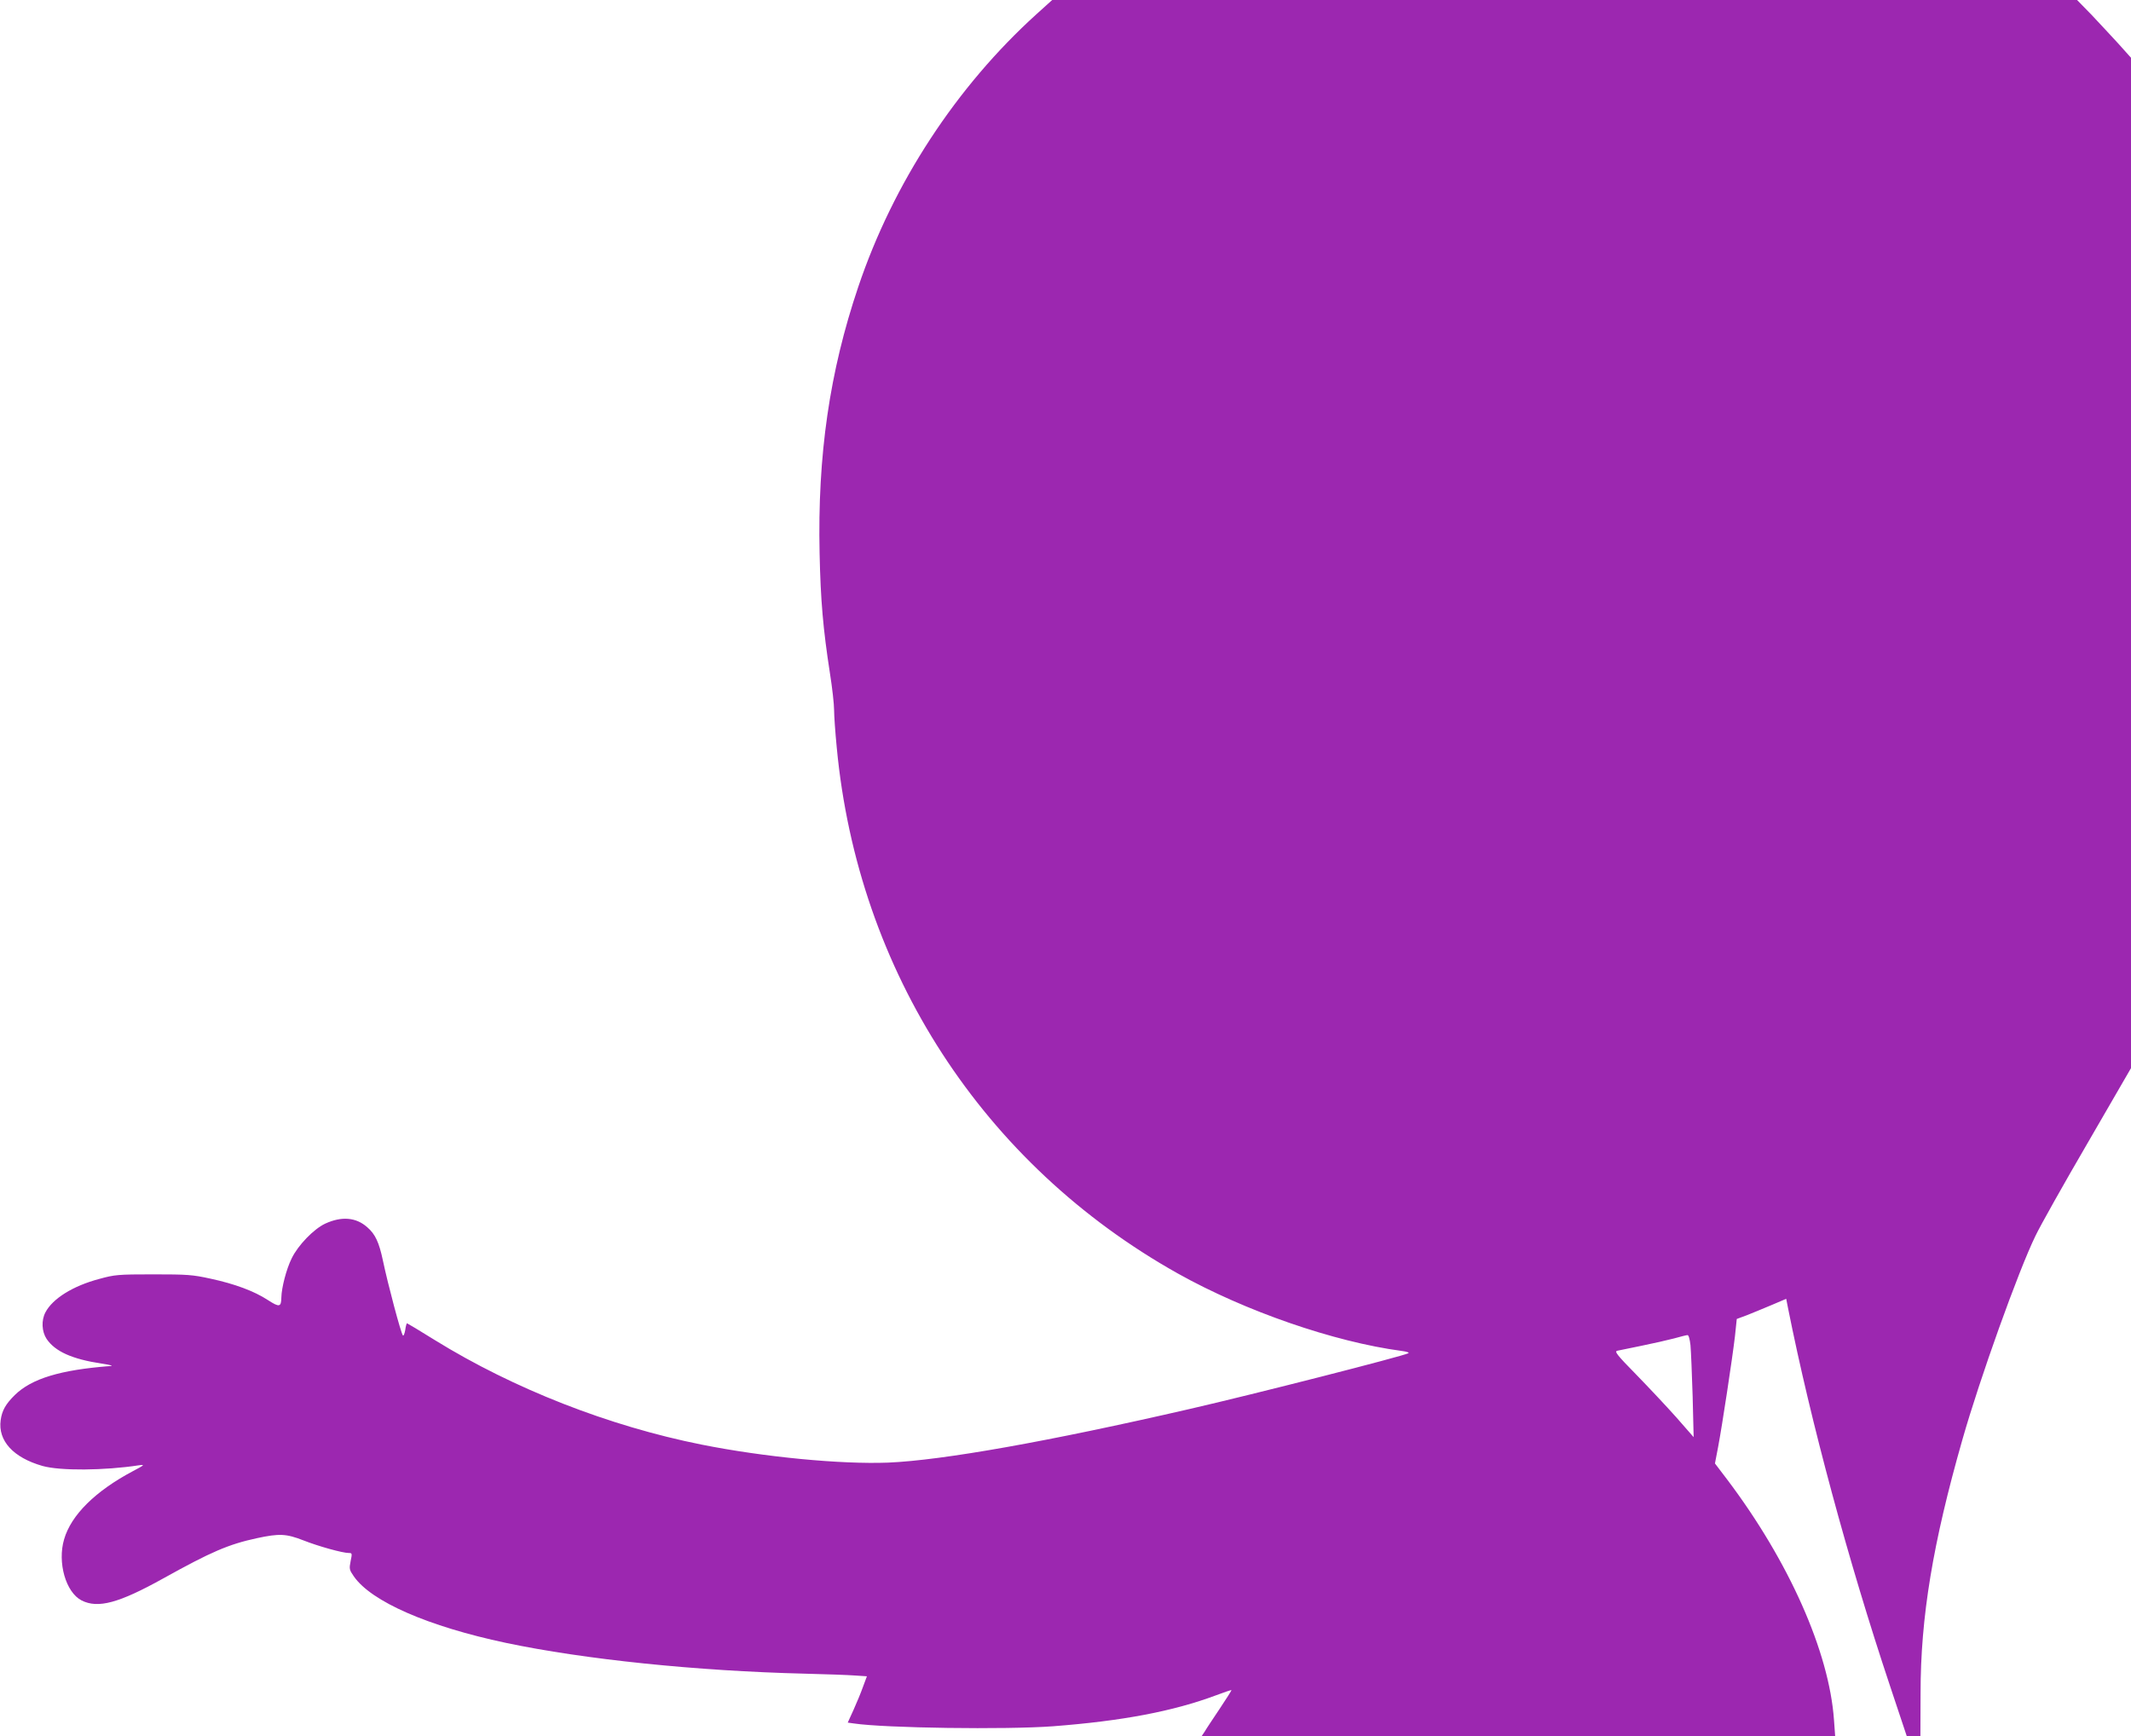 <?xml version="1.0" standalone="no"?>
<!DOCTYPE svg PUBLIC "-//W3C//DTD SVG 20010904//EN"
 "http://www.w3.org/TR/2001/REC-SVG-20010904/DTD/svg10.dtd">
<svg version="1.0" xmlns="http://www.w3.org/2000/svg"
 width="1280pt" height="1043pt" viewBox="0 0 1280 1043"
 preserveAspectRatio="xMidYMid meet">
<g transform="translate(0,1043) scale(0.1,-0.1)"
fill="#9c27b0" stroke="none">
<path d="M6227 10346 c-482 -436 -862 -1016 -1072 -1640 -172 -509 -245 -1011
-232 -1601 6 -283 21 -454 62 -719 14 -88 25 -187 25 -221 0 -34 7 -135 16
-226 127 -1345 879 -2504 2049 -3160 404 -226 938 -411 1344 -465 31 -4 48
-10 40 -14 -34 -18 -922 -245 -1314 -335 -847 -195 -1482 -308 -1810 -322
-283 -11 -744 33 -1120 108 -556 111 -1129 335 -1603 628 -90 56 -165 101
-167 101 -3 0 -8 -18 -11 -41 -4 -22 -10 -37 -14 -32 -12 14 -90 307 -120 450
-23 109 -46 159 -94 200 -67 60 -154 67 -252 22 -69 -32 -164 -130 -202 -209
-32 -64 -61 -177 -62 -235 -1 -58 -12 -60 -80 -16 -84 55 -201 98 -345 129
-109 24 -140 26 -345 26 -211 0 -231 -2 -322 -27 -160 -42 -282 -119 -325
-201 -26 -49 -22 -116 7 -160 51 -75 152 -121 330 -148 59 -9 74 -14 50 -15
-297 -23 -470 -75 -571 -174 -55 -54 -77 -93 -85 -151 -17 -124 76 -225 251
-275 106 -30 371 -28 580 4 37 5 34 2 -38 -36 -224 -119 -370 -263 -412 -409
-41 -139 10 -318 105 -367 99 -50 224 -16 492 133 286 159 390 204 561 241
135 29 176 27 279 -13 91 -36 236 -76 273 -76 20 0 21 -2 11 -49 -9 -46 -8
-52 19 -91 105 -152 447 -301 914 -400 470 -99 1143 -169 1796 -185 127 -3
262 -8 301 -11 l71 -5 -23 -62 c-12 -34 -38 -97 -57 -139 l-35 -77 36 -5 c187
-28 914 -38 1197 -17 417 32 722 90 979 186 50 19 92 33 93 31 1 -1 -30 -51
-71 -112 -40 -60 -81 -121 -90 -137 l-18 -27 1902 0 1903 0 -7 97 c-29 409
-270 952 -642 1445 l-73 96 19 99 c24 127 85 528 101 664 l11 105 62 23 c33
13 100 41 148 61 l87 37 11 -56 c137 -686 362 -1519 612 -2268 l101 -303 41 0
41 0 1 258 c0 458 74 902 251 1522 104 366 337 1016 439 1225 29 61 170 312
314 559 l260 449 0 3035 0 3035 -77 86 c-43 47 -116 125 -162 174 l-85 87
-3078 0 -3078 0 -93 -84z m3927 -7998 c3 -35 9 -173 13 -307 l6 -245 -105 120
c-58 65 -167 181 -241 257 -114 116 -131 138 -113 142 11 2 77 16 146 30 69
14 157 34 195 44 39 11 75 20 81 20 7 1 14 -25 18 -61z"/>
</g>
</svg>
